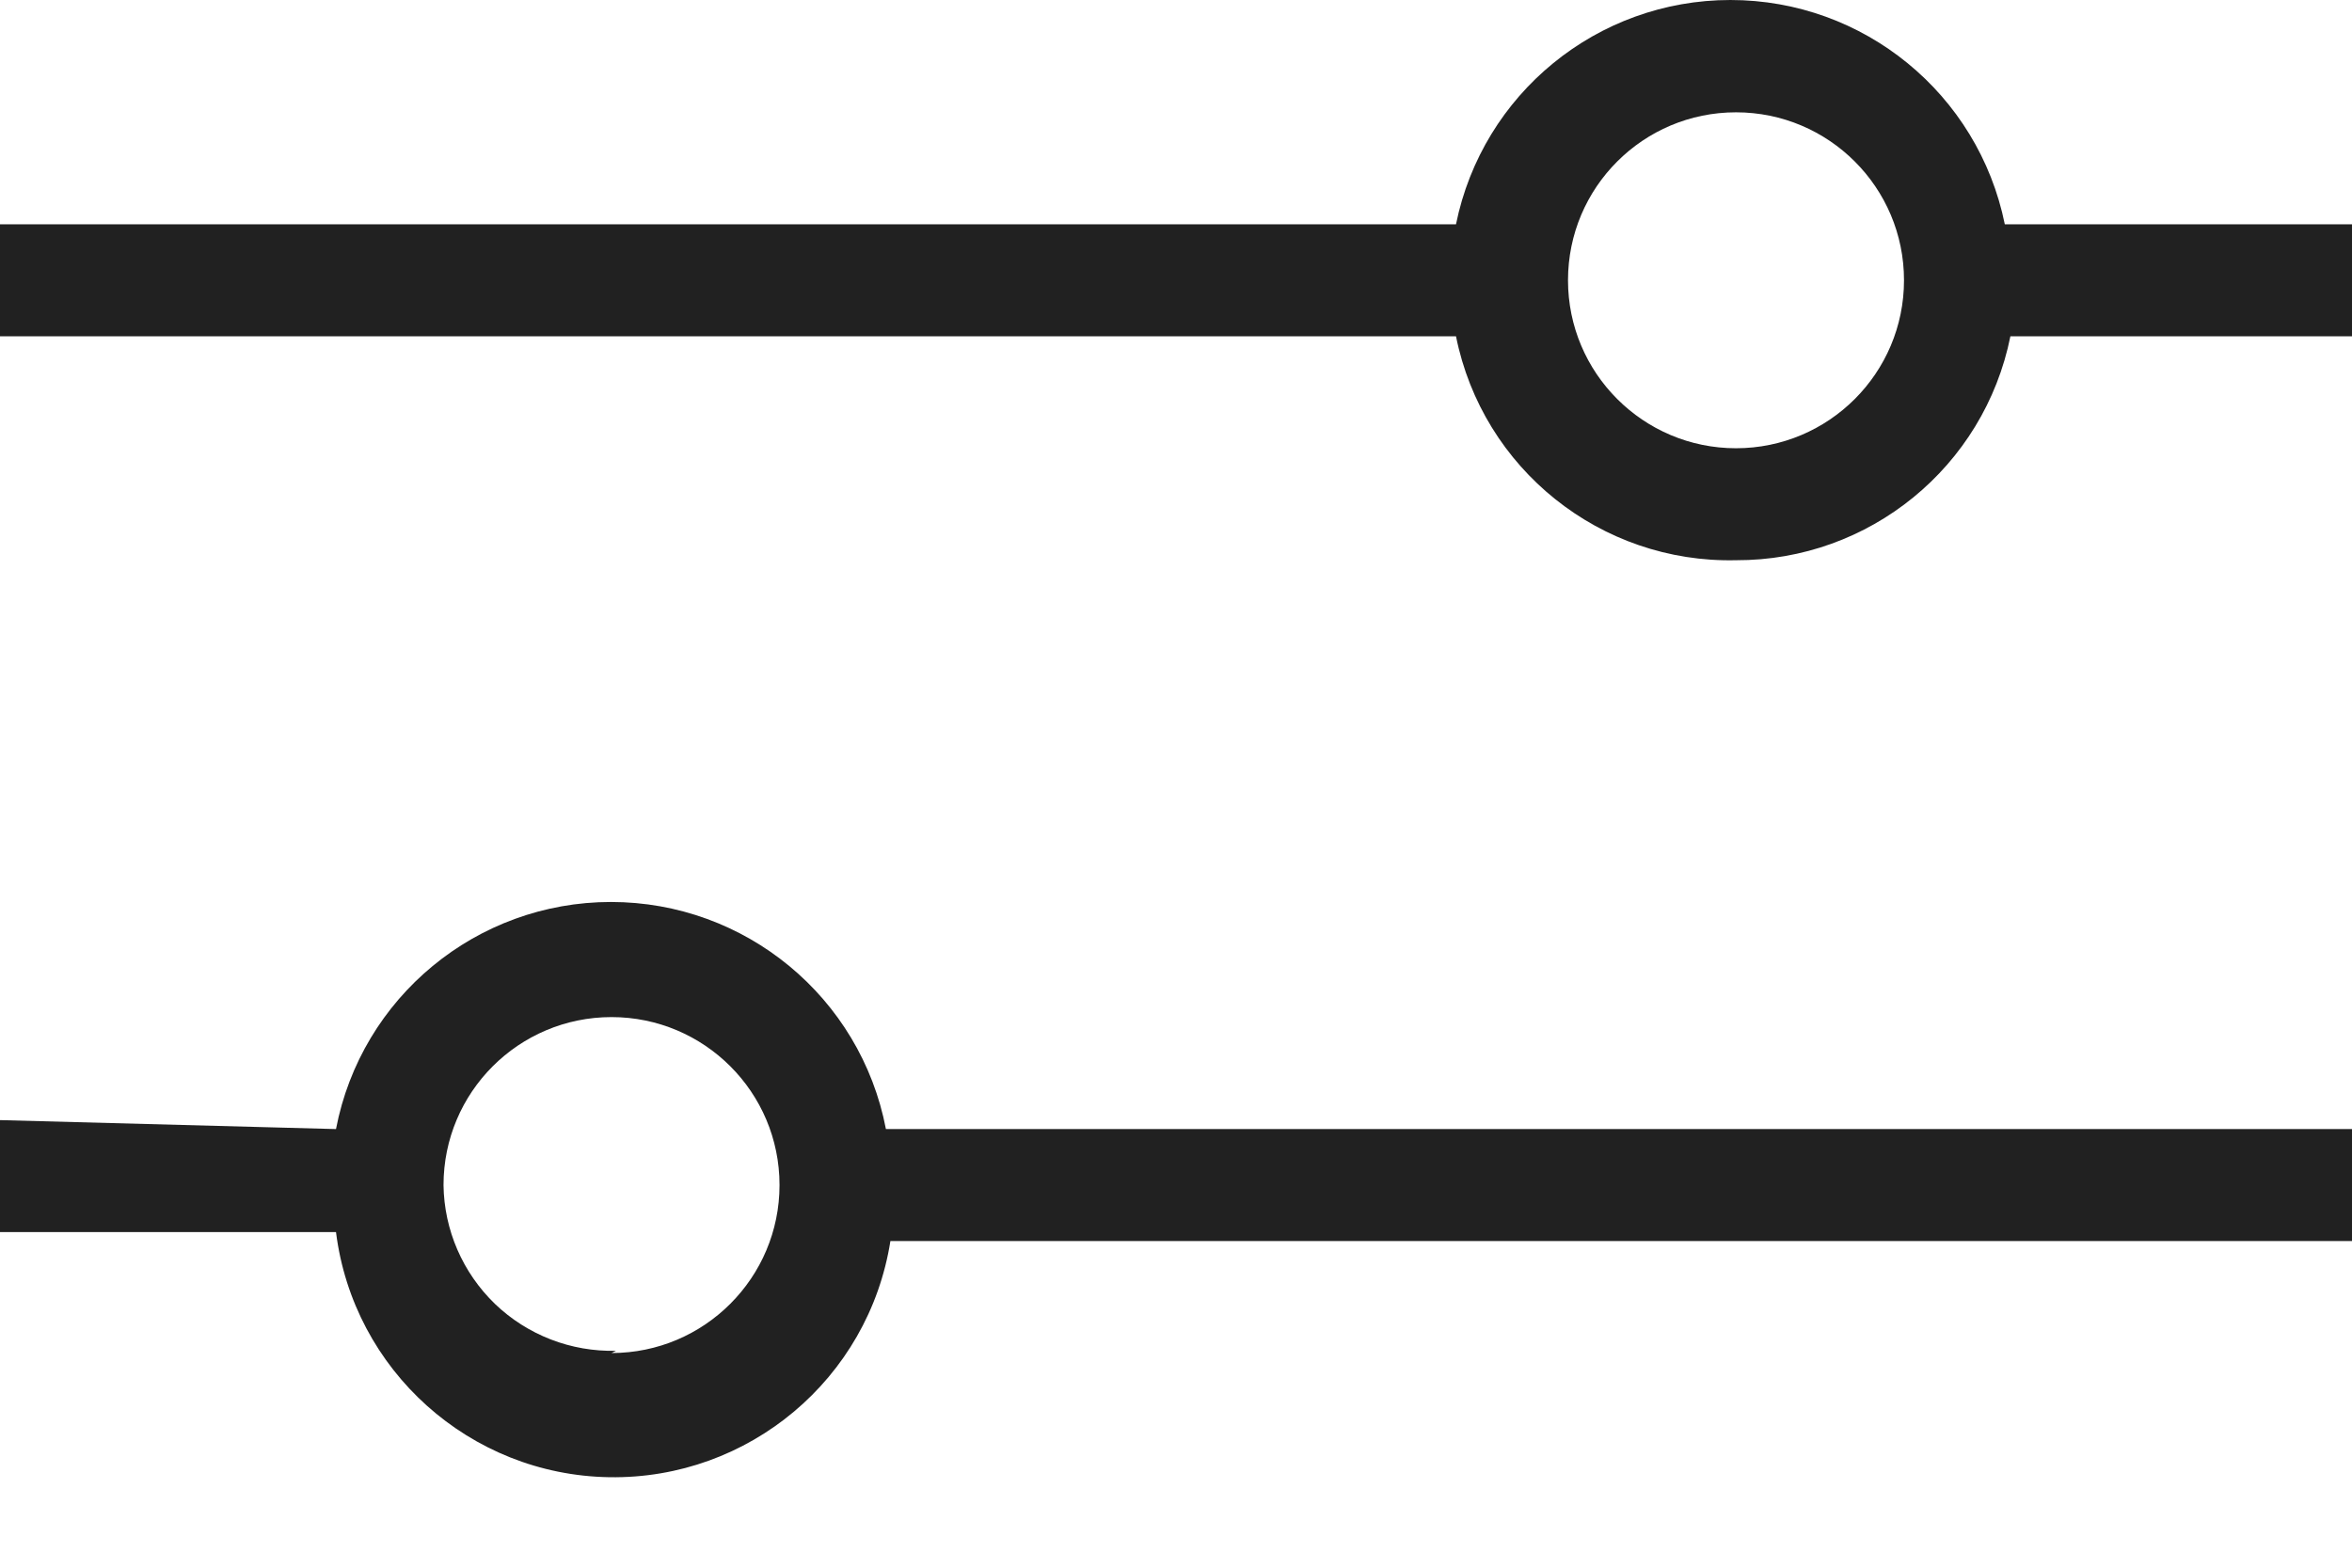 <?xml version="1.0" encoding="UTF-8"?>
<svg width="21px" height="14px" viewBox="0 0 21 14" version="1.1" xmlns="http://www.w3.org/2000/svg" xmlns:xlink="http://www.w3.org/1999/xlink">
    <title>05 Iconography/General/Filters Show</title>
    <g id="B1-PLP" stroke="none" stroke-width="1" fill="none" fill-rule="evenodd">
        <g id="D_Kohler_UI_Batch-1,-Product-List-Sticky-Nav-2" transform="translate(-110, -26)" fill="#212121">
            <g id="Combined-Shape" transform="translate(110, 18)">
                <path d="M5.455,16.055 C6.654,16.055 7.684,16.905 7.91,18.083 L21,18.083 L21,19.083 L7.95,19.083 C7.756,20.313 6.685,21.212 5.44,21.192 C4.195,21.172 3.155,20.238 3,19.003 L0,19.003 L0,18.003 L3,18.083 C3.226,16.905 4.256,16.055 5.455,16.055 Z M5.46,17.083 C4.632,17.083 3.96,17.754 3.96,18.583 C3.965,18.984 4.131,19.366 4.42,19.645 C4.71,19.923 5.099,20.073 5.5,20.063 L5.46,20.083 C6.288,20.083 6.96,19.411 6.96,18.583 C6.96,17.754 6.288,17.083 5.46,17.083 Z M15.45,8 C16.639,8 17.663,8.837 17.9,10.003 L21,10.003 L21,11.003 L17.95,11.003 C17.716,12.169 16.69,13.007 15.5,13.003 C14.292,13.031 13.238,12.188 13,11.003 L0,11.003 L0,10.003 L13,10.003 C13.237,8.837 14.261,8 15.45,8 Z M15.5,9.003 C14.672,9.003 14,9.674 14,10.503 C14,11.331 14.672,12.003 15.5,12.003 C16.328,12.003 17,11.331 17,10.503 C17,9.674 16.328,9.003 15.5,9.003 Z"></path>
            </g>
        </g>
    </g>
</svg>